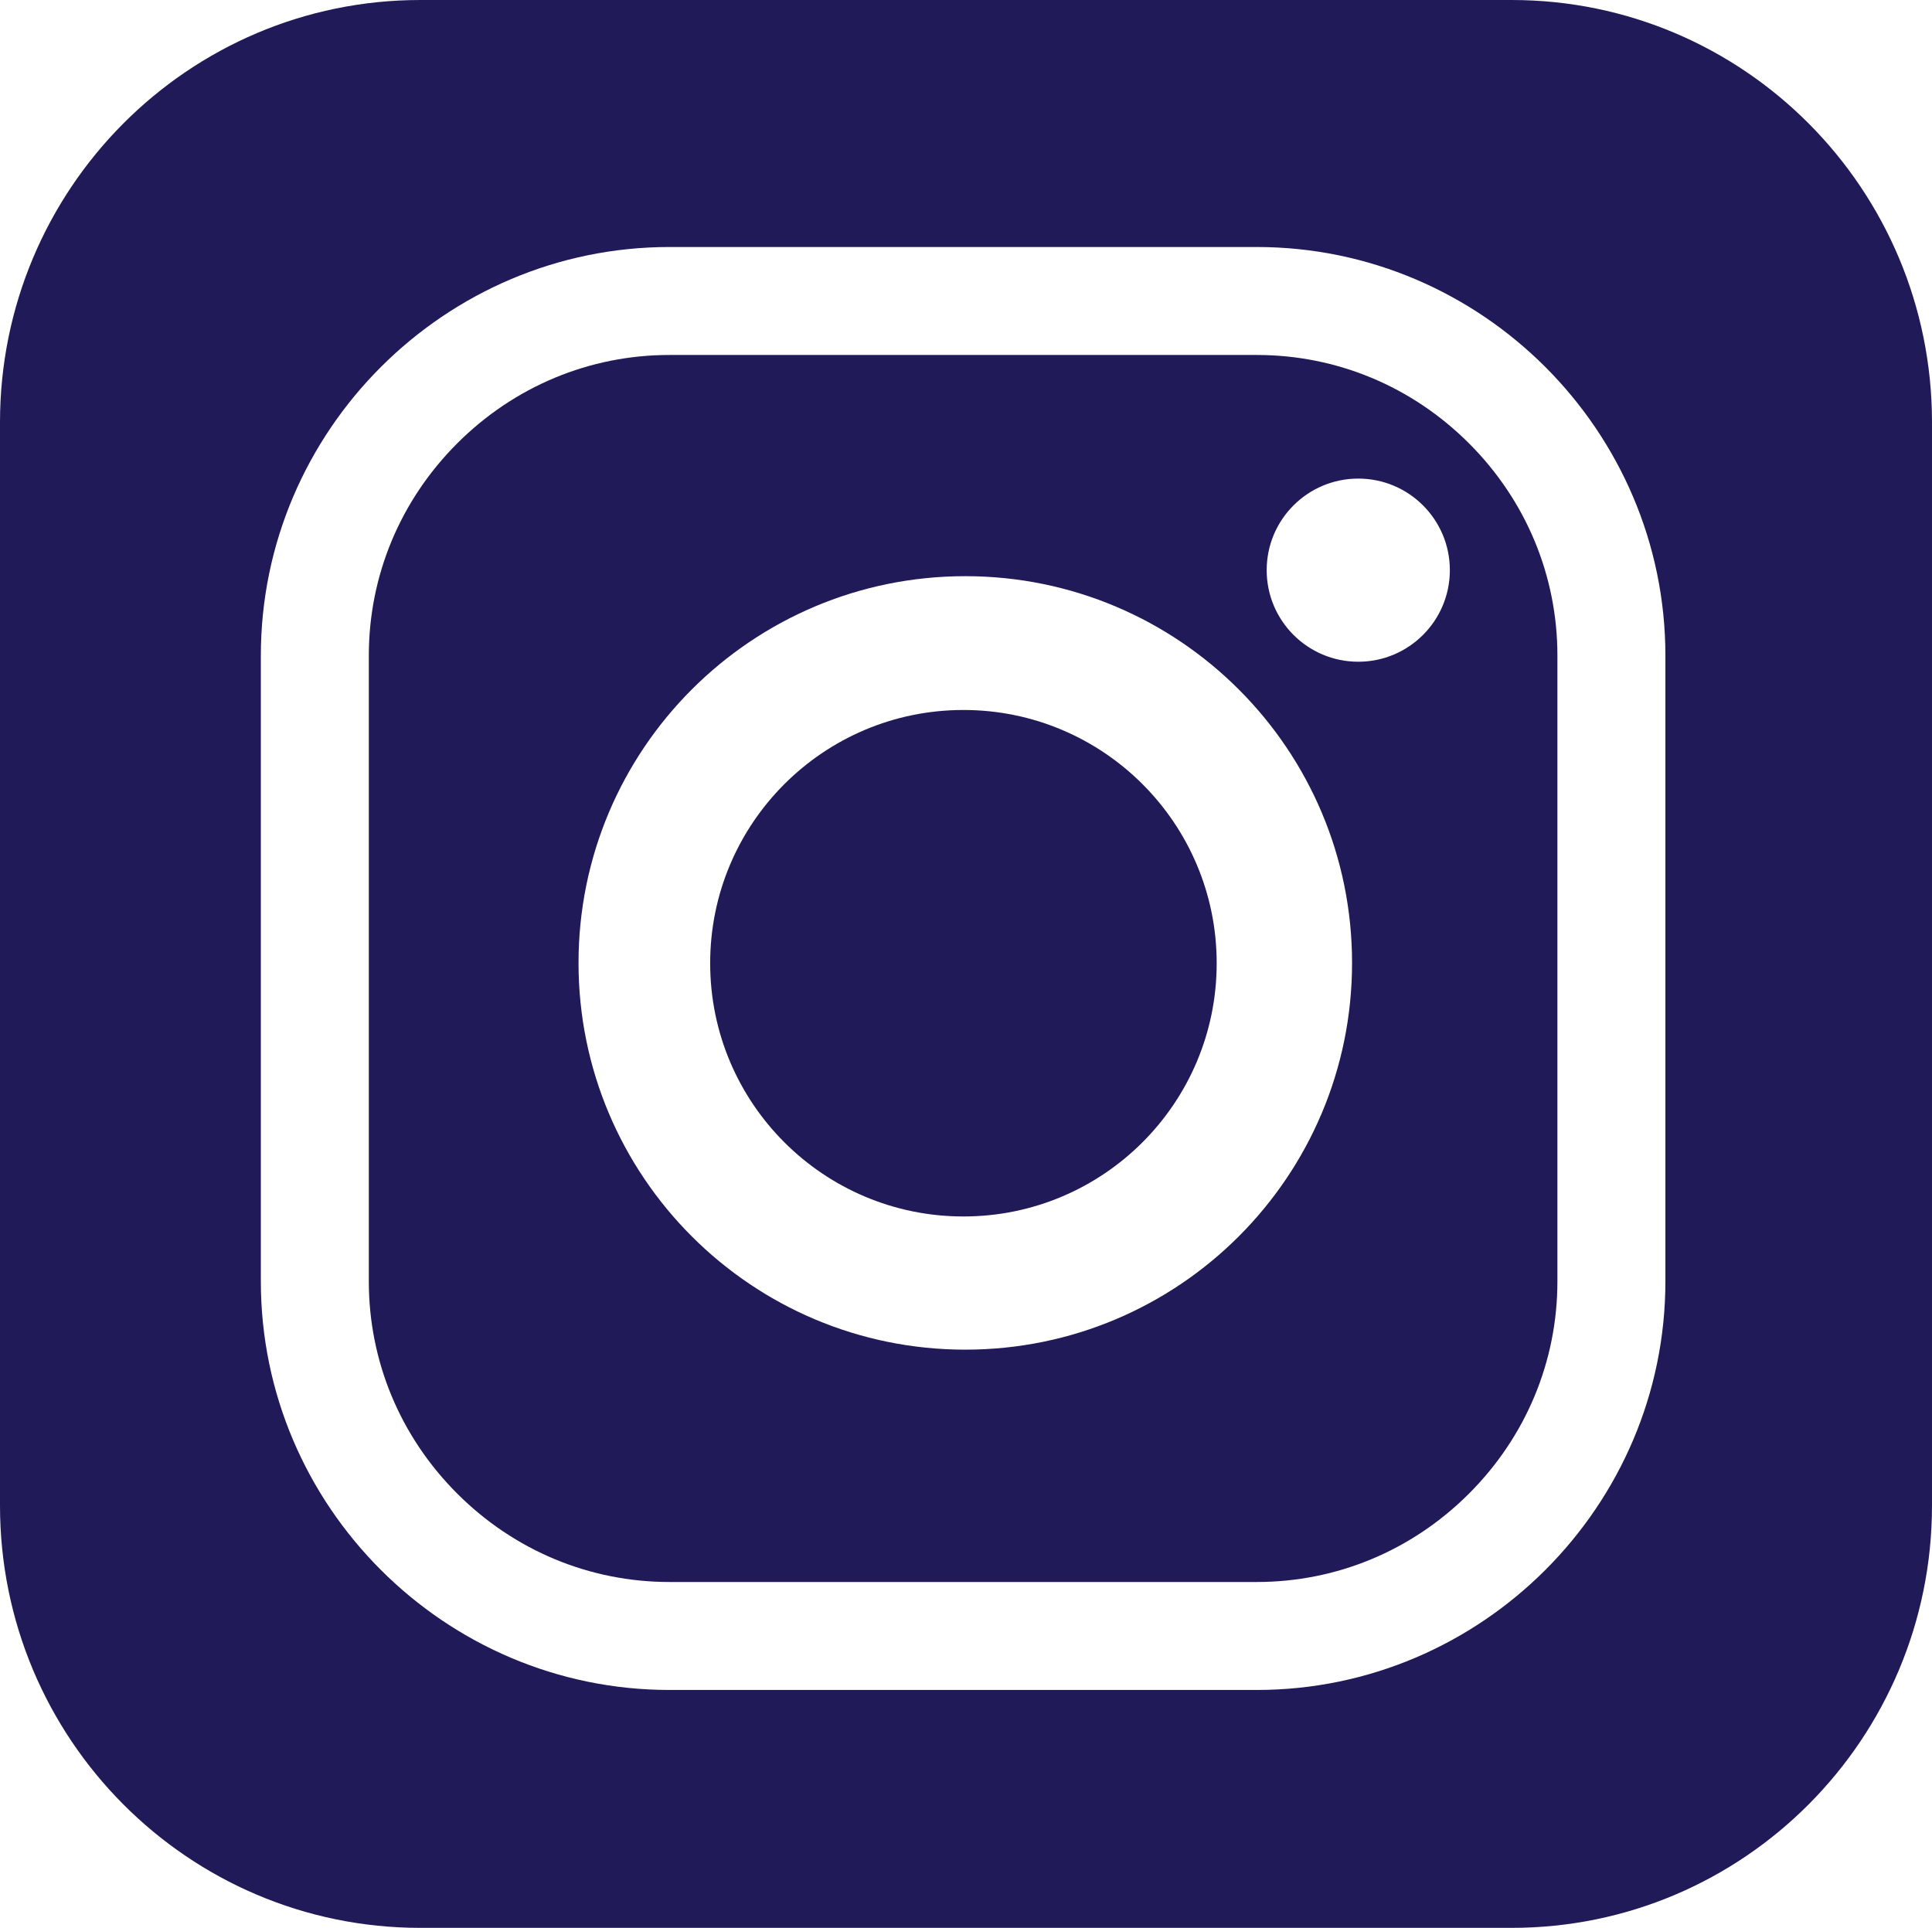<!-- Generator: Adobe Illustrator 20.1.0, SVG Export Plug-In  -->
<svg version="1.1"
	 xmlns="http://www.w3.org/2000/svg" xmlns:xlink="http://www.w3.org/1999/xlink" xmlns:a="http://ns.adobe.com/AdobeSVGViewerExtensions/3.0/"
	 x="0px" y="0px" width="641.59px" height="640.263px" viewBox="0 0 641.59 640.263"
	 style="enable-background:new 0 0 641.59 640.263;" xml:space="preserve">
<style type="text/css">
	.st0{fill:#201A59;}
</style>
<defs>
</defs>
<g>
	<path class="st0" d="M417.359,117.889H222.316c-26.518,0-51.548,10.426-70.479,29.358s-29.358,43.962-29.358,70.479V425.56
		c0,26.518,10.426,51.548,29.358,70.479s43.962,29.358,70.479,29.358h195.043c26.518,0,51.548-10.427,70.479-29.358
		s29.357-43.962,29.357-70.479V217.726c0-26.518-10.426-51.548-29.357-70.479S443.877,117.889,417.359,117.889z M320.559,448.234
		c-70.936,0-128.44-57.505-128.44-128.44s57.505-128.44,128.44-128.44s128.44,57.505,128.44,128.44S391.494,448.234,320.559,448.234
		z M451.061,219.768c-16.796,0-30.413-13.616-30.413-30.413c0-16.796,13.616-30.412,30.413-30.412s30.413,13.616,30.413,30.412
		C481.474,206.151,467.858,219.768,451.061,219.768z"/>
	<path class="st0" d="M501.999,0H139.591C62.497,0,0,62.797,0,140.26v359.742c0,77.464,62.497,140.26,139.591,140.26h362.407
		c77.094,0,139.591-62.797,139.591-140.26V140.26C641.59,62.797,579.093,0,501.999,0z M553.053,425.56
		c0,74.631-61.062,135.693-135.693,135.693H222.316c-74.631,0-135.693-61.062-135.693-135.693V217.726
		c0-74.631,61.062-135.693,135.693-135.693H417.36c74.631,0,135.693,61.062,135.693,135.693V425.56z"/>
	<circle class="st0" cx="319.94" cy="319.895" r="84.104"/>
</g>
</svg>
